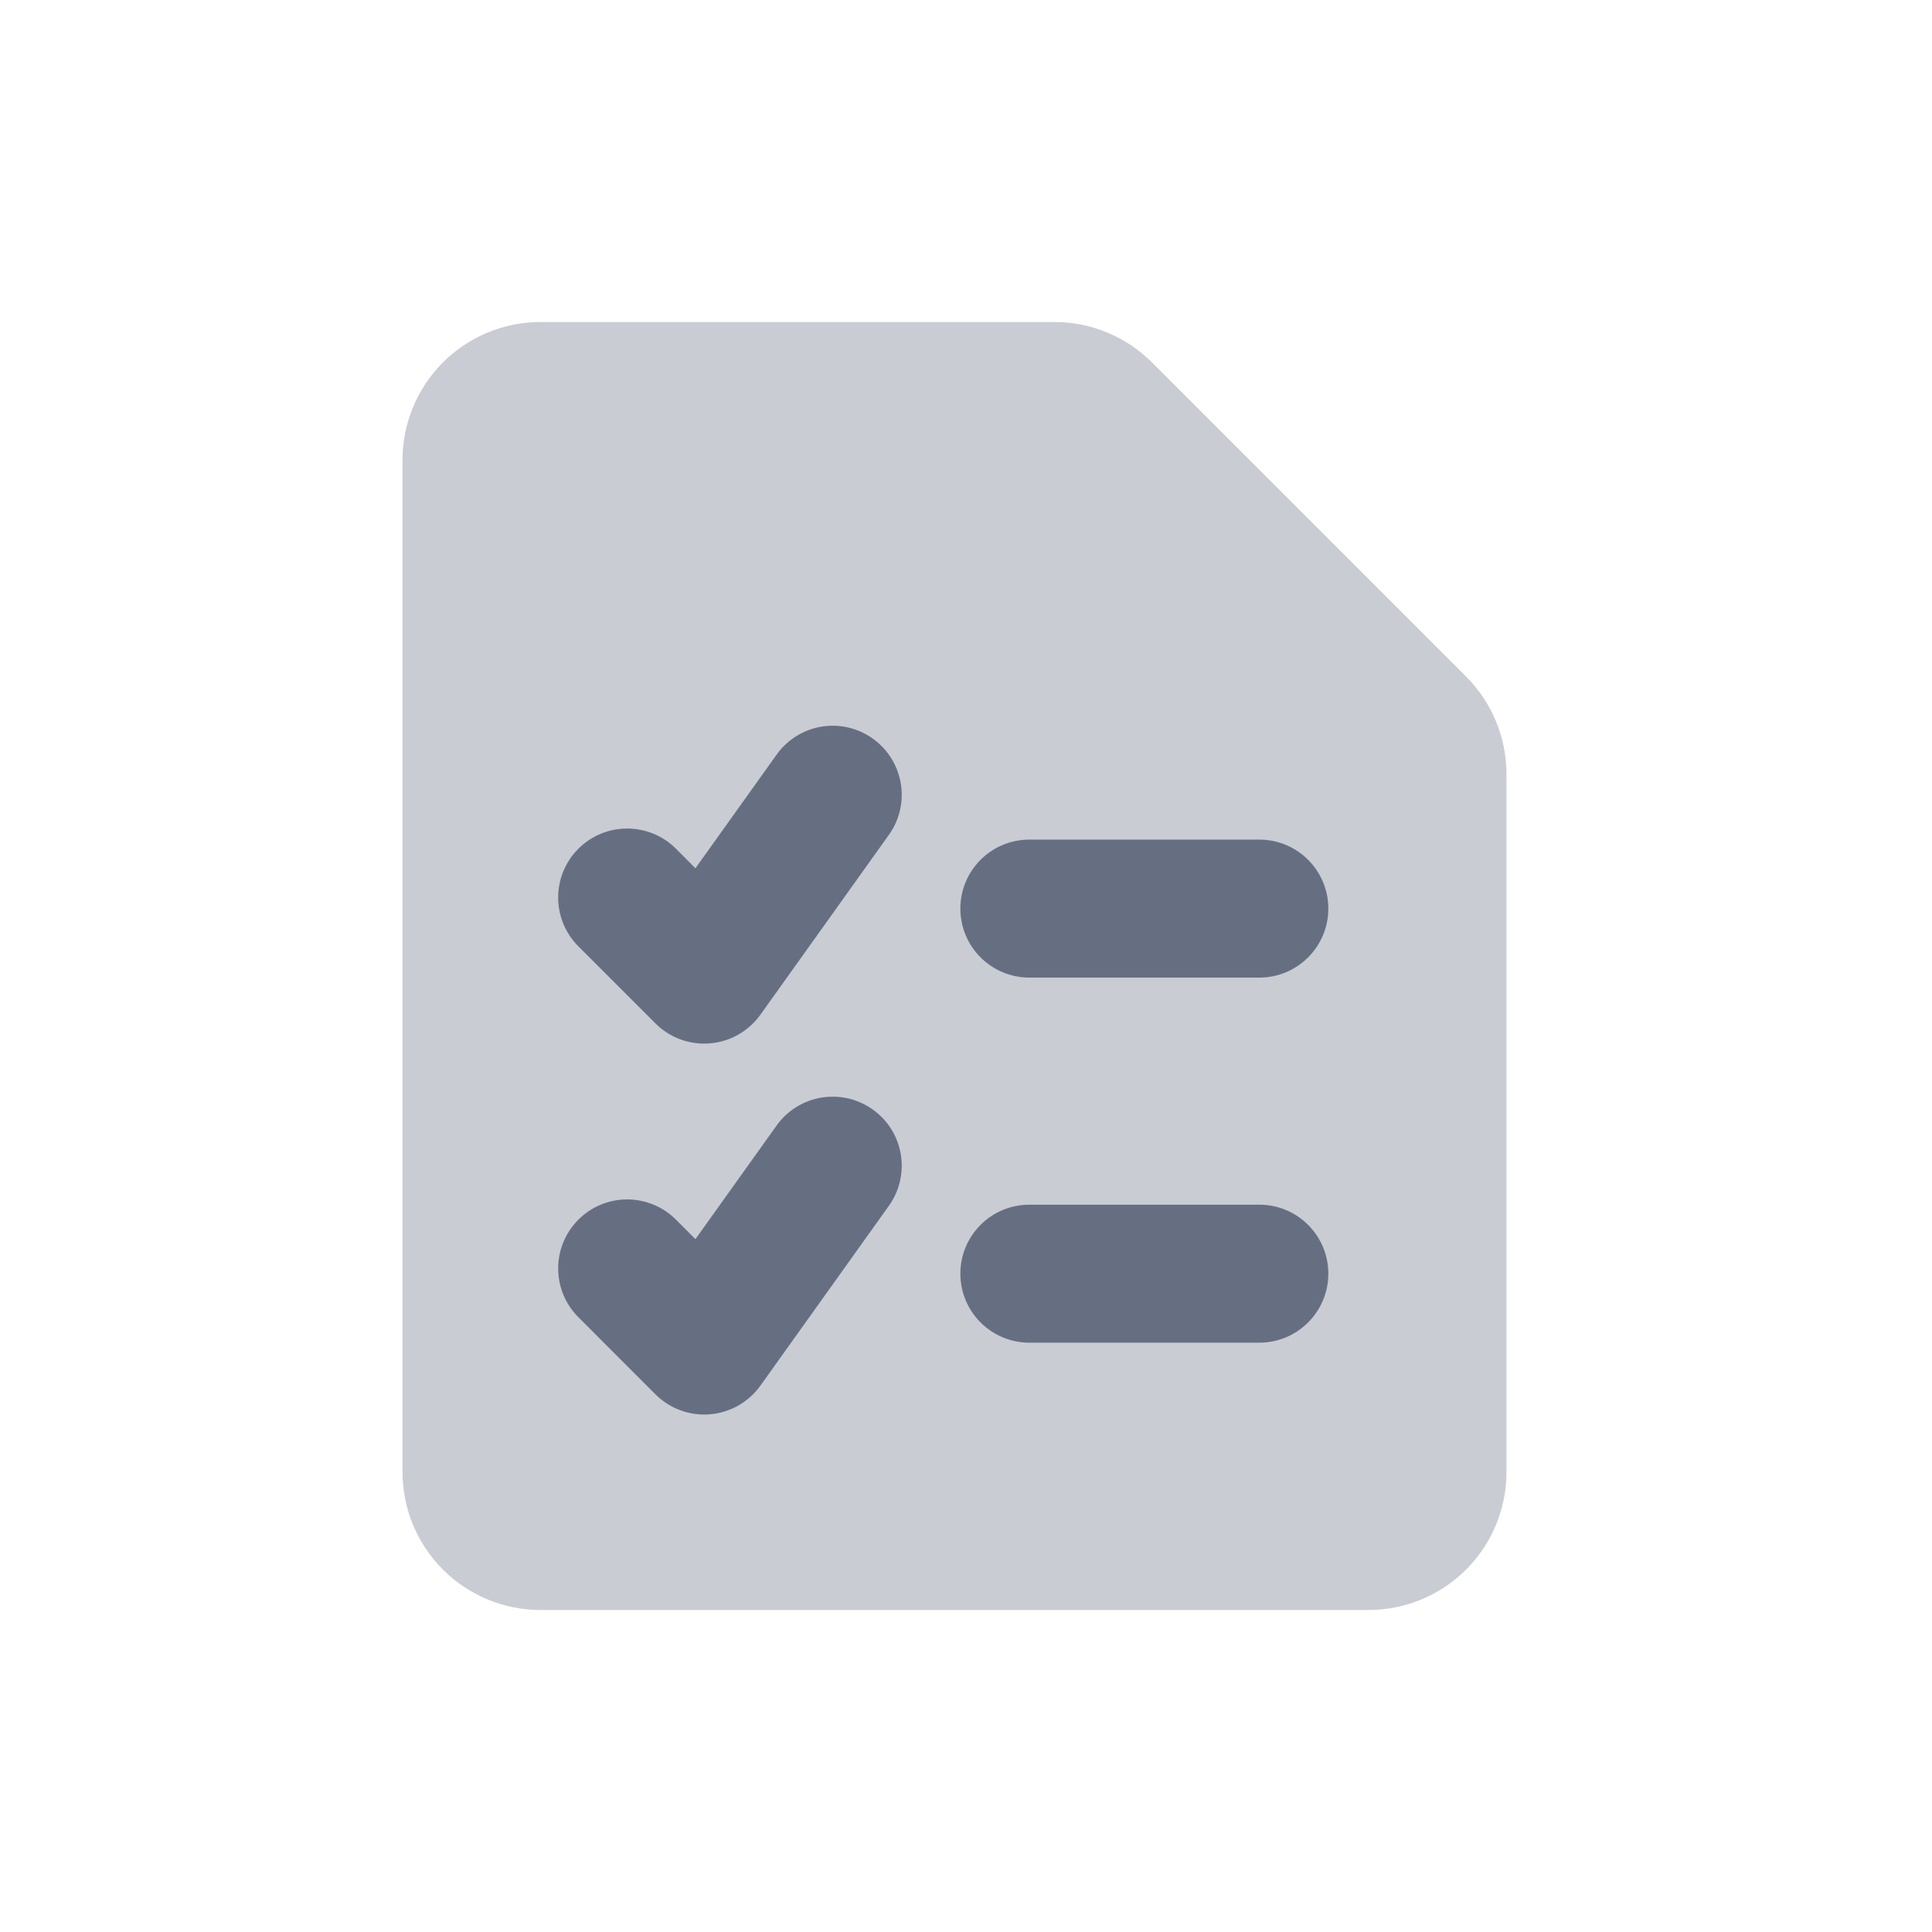 <svg width="24" height="24" viewBox="0 0 24 24" fill="none" xmlns="http://www.w3.org/2000/svg">
<path fill-rule="evenodd" clip-rule="evenodd" d="M6.714 4C6.26 4 5.824 4.181 5.502 4.502C5.181 4.824 5 5.26 5 5.714V18.286C5 18.74 5.181 19.177 5.502 19.498C5.824 19.819 6.26 20 6.714 20H17C17.455 20 17.891 19.819 18.212 19.498C18.534 19.177 18.714 18.74 18.714 18.286V9.616C18.714 9.162 18.534 8.726 18.212 8.404L14.31 4.502C13.989 4.181 13.553 4 13.098 4H6.714Z" fill="#C9CCD2"/>
<path fill-rule="evenodd" clip-rule="evenodd" d="M11.93 11.287C11.93 10.813 12.313 10.43 12.787 10.43H15.644C16.117 10.43 16.501 10.813 16.501 11.287C16.501 11.76 16.117 12.144 15.644 12.144H12.787C12.313 12.144 11.93 11.76 11.93 11.287Z" fill="#666F82"/>
<path fill-rule="evenodd" clip-rule="evenodd" d="M11.93 15.822C11.93 15.349 12.313 14.965 12.787 14.965H15.644C16.117 14.965 16.501 15.349 16.501 15.822C16.501 16.295 16.117 16.679 15.644 16.679H12.787C12.313 16.679 11.93 16.295 11.93 15.822Z" fill="#666F82"/>
<path fill-rule="evenodd" clip-rule="evenodd" d="M10.842 13.783C11.228 14.058 11.317 14.593 11.042 14.979L9.446 17.213C9.299 17.418 9.07 17.548 8.819 17.569C8.568 17.59 8.32 17.499 8.142 17.321L7.185 16.363C6.85 16.028 6.85 15.486 7.185 15.151C7.519 14.816 8.062 14.816 8.397 15.151L8.639 15.393L9.647 13.982C9.922 13.597 10.457 13.508 10.842 13.783Z" fill="#666F82"/>
<path fill-rule="evenodd" clip-rule="evenodd" d="M10.842 9.175C11.228 9.451 11.317 9.986 11.042 10.371L9.446 12.605C9.299 12.81 9.07 12.941 8.819 12.961C8.568 12.982 8.32 12.892 8.142 12.713L7.185 11.756C6.85 11.421 6.85 10.878 7.185 10.543C7.519 10.209 8.062 10.209 8.397 10.543L8.639 10.786L9.647 9.375C9.922 8.989 10.457 8.9 10.842 9.175Z" fill="#666F82"/>
</svg>
